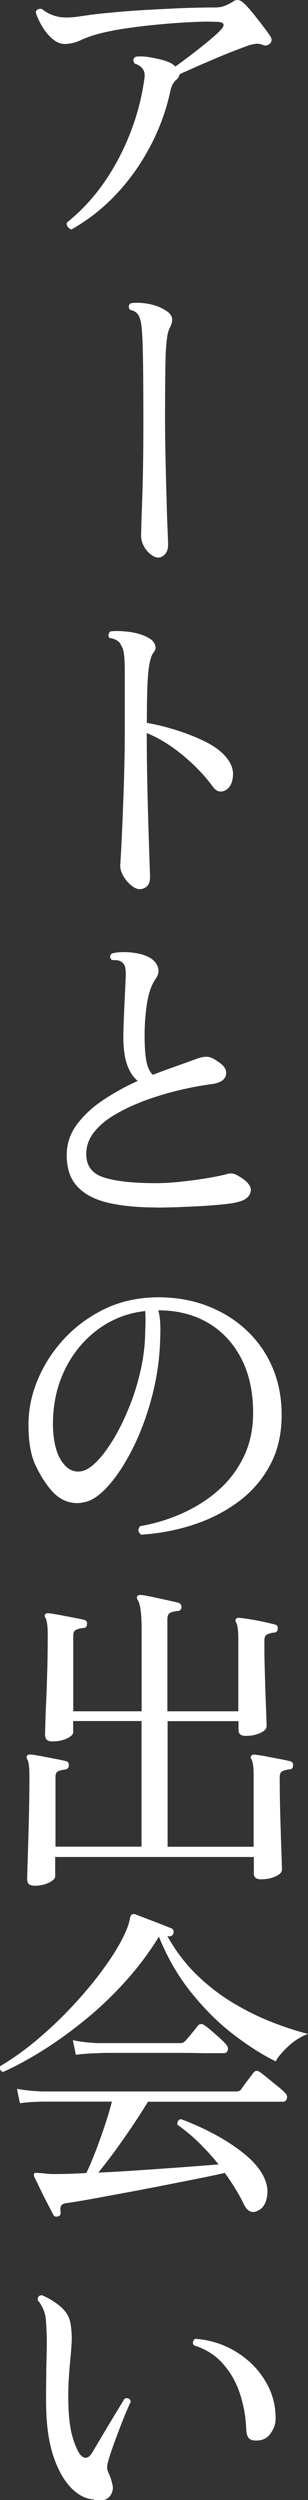 <?xml version="1.0" encoding="UTF-8"?><svg id="_レイヤー_1" xmlns="http://www.w3.org/2000/svg" viewBox="0 0 30.14 244.03"><rect x="0" y="0" width="30.14" height="244.03" fill="#333333" stroke="none"/><defs><style>.cls-1{fill:#fff;}</style></defs><path class="cls-1" d="M7,22.4c-.15-.04-.27-.13-.37-.26s-.12-.27-.08-.42c1.34-1.07,2.53-2.34,3.57-3.81,1.03-1.47,1.9-3.08,2.59-4.83.69-1.75,1.17-3.55,1.42-5.41.13-.73-.19-1.22-.96-1.47-.19-.3-.15-.52.13-.67.38-.04.82-.03,1.3.05.48.08.94.18,1.39.3.45.13.79.29,1.02.48.06.06.12.11.16.13.45-.32.96-.7,1.55-1.15.59-.45,1.15-.89,1.68-1.33.53-.44.93-.79,1.18-1.07.23-.23.33-.42.29-.56-.04-.14-.21-.22-.51-.24-.73-.04-1.61-.04-2.66.02-1.05.05-2.14.13-3.3.24-1.15.11-2.25.24-3.28.4-1.04.16-1.89.34-2.58.53-.62.17-1.18.37-1.68.61-.5.23-1.02.35-1.55.35-.43,0-.84-.19-1.25-.56-.41-.37-.75-.81-1.02-1.3s-.46-.91-.54-1.25c.04-.15.13-.25.26-.29.13-.04.25-.04.35,0,.43.34.92.58,1.47.72s1.32.13,2.3-.02c.81-.13,1.78-.25,2.9-.35,1.12-.11,2.29-.2,3.52-.27,1.23-.07,2.43-.13,3.6-.18,1.17-.04,2.22-.06,3.14-.06.36,0,.68-.05.94-.16.27-.11.51-.22.72-.35.23-.17.43-.25.59-.22.16.02.31.1.46.22.23.19.53.5.88.93.35.43.7.86,1.04,1.31.34.45.6.8.77,1.06.19.28.18.52-.03.74-.06.06-.16.12-.29.16-.13.04-.26.03-.38-.03-.28-.11-.52-.14-.74-.11-.21.03-.43.08-.64.14-.36.13-.84.31-1.44.54-.6.23-1.23.49-1.89.77-.66.28-1.3.55-1.9.82-.61.27-1.12.5-1.55.69-.04.21-.15.4-.32.54-.19.17-.33.36-.42.56-.08.2-.16.46-.22.78-.41,1.79-1.05,3.53-1.94,5.2-.89,1.68-1.97,3.21-3.26,4.59s-2.77,2.55-4.43,3.49Z"/><path class="cls-1" d="M15.45,54.42c-.21,0-.45-.11-.72-.32s-.49-.48-.66-.8c-.17-.32-.26-.65-.26-.99,0-.49.04-1.71.11-3.66.07-1.95.11-4.42.11-7.41,0-2.37-.01-4.28-.03-5.73-.02-1.45-.05-2.47-.1-3.07-.04-.73-.14-1.25-.3-1.58-.16-.33-.45-.54-.88-.62-.08-.11-.12-.22-.11-.34,0-.12.07-.22.18-.3.36-.06.81-.06,1.34,0,.9.11,1.65.38,2.27.83.49.36.58.85.26,1.47-.15.3-.25.62-.3.98-.05.35-.1.86-.14,1.52-.02.47-.04,1.26-.05,2.37-.01,1.11-.02,2.45-.02,4.03,0,1.28.02,2.61.05,4,.03,1.39.06,2.69.1,3.9.03,1.22.06,2.23.1,3.04.03.81.05,1.28.05,1.41,0,.41-.1.72-.3.94-.2.22-.43.34-.69.34Z"/><path class="cls-1" d="M13.66,86.79c-.24,0-.51-.12-.82-.37-.31-.25-.57-.56-.78-.93s-.31-.73-.29-1.07c.02-.28.05-.84.1-1.68.04-.84.09-1.88.14-3.12.05-1.24.1-2.58.14-4.03.04-1.45.06-2.92.06-4.42v-5.66c0-.75-.03-1.31-.08-1.68-.05-.37-.14-.65-.27-.82-.15-.4-.53-.65-1.15-.74-.09-.11-.11-.22-.08-.35s.09-.22.18-.29c.53-.06,1.17-.04,1.92.06.75.11,1.37.31,1.86.61.28.15.47.36.58.64.11.28.05.53-.16.77-.15.19-.27.53-.37,1.01s-.17,1.18-.21,2.11c-.04.93-.06,2.17-.06,3.73.98.17,1.97.42,2.98.74,1,.32,1.92.69,2.75,1.1s1.48.89,1.95,1.42c.53.6.78,1.21.75,1.84-.03.63-.22,1.08-.56,1.36-.21.17-.44.25-.69.24-.25-.01-.47-.15-.69-.43-.81-1.11-1.8-2.14-2.96-3.1-1.16-.96-2.34-1.69-3.54-2.18v.29c0,1.43.02,2.91.05,4.45.03,1.54.07,2.98.11,4.34.04,1.35.08,2.49.11,3.39.03.91.05,1.45.05,1.62,0,.38-.1.67-.29.86-.19.19-.44.29-.74.29Z"/><path class="cls-1" d="M15.26,117.86c-1.73,0-3.25-.14-4.56-.43-1.31-.29-2.34-.8-3.07-1.55-.74-.75-1.1-1.79-1.1-3.14,0-1.09.33-2.07.98-2.96.65-.88,1.51-1.69,2.58-2.4,1.07-.71,2.2-1.34,3.39-1.87-.45-.36-.79-.89-1.04-1.58-.25-.69-.37-1.63-.37-2.8,0-.45.02-1.03.05-1.74.03-.71.06-1.44.1-2.18.03-.74.06-1.36.08-1.87.02-.38,0-.69-.05-.93-.05-.23-.19-.42-.4-.54-.11-.08-.25-.13-.42-.14-.17-.01-.33-.02-.48-.02-.23-.23-.23-.45,0-.64.41-.11.88-.15,1.41-.13.53.02,1,.09,1.41.19.79.21,1.31.55,1.57,1.02.26.47.22.93-.1,1.38-.41.58-.69,1.37-.85,2.37-.16,1-.24,2.07-.24,3.2,0,.96.05,1.76.16,2.4.11.64.32,1.11.64,1.41.79-.3,1.55-.58,2.27-.83.72-.26,1.34-.48,1.86-.67.43-.17.8-.26,1.12-.26s.68.15,1.09.45c.66.41.93.85.82,1.33s-.56.77-1.33.88c-1,.13-2.07.33-3.2.59-1.13.27-2.23.6-3.31.99-1.08.4-2.06.85-2.94,1.36-.89.51-1.59,1.09-2.11,1.74-.52.65-.78,1.37-.78,2.16,0,1.17.59,1.94,1.78,2.3,1.18.36,2.85.54,5.01.54.75,0,1.57-.05,2.46-.14.9-.1,1.75-.21,2.58-.35s1.47-.27,1.94-.4c.34-.11.66-.07.96.1,1,.53,1.46,1.07,1.36,1.6-.1.53-.56.89-1.39,1.06-.36.09-.88.16-1.54.22s-1.39.12-2.18.16-1.55.07-2.29.1c-.74.02-1.35.03-1.84.03Z"/><path class="cls-1" d="M13.79,149.79c-.3-.26-.32-.53-.06-.83,1.39-.23,2.74-.64,4.05-1.22,1.31-.58,2.5-1.32,3.55-2.24,1.06-.92,1.89-2.01,2.51-3.28.62-1.27.93-2.7.93-4.3,0-2.07-.39-3.85-1.17-5.34-.78-1.49-1.86-2.65-3.25-3.46-1.39-.81-3.01-1.22-4.86-1.22.11.41.17.84.19,1.3.02.46.02.89,0,1.3-.04,2.03-.32,3.98-.82,5.86-.5,1.88-1.13,3.56-1.89,5.06-.76,1.49-1.55,2.7-2.38,3.62-.83.92-1.59,1.44-2.27,1.57-.53.15-1.08.14-1.65-.02-.57-.16-1.09-.51-1.58-1.04-.6-.68-1.13-1.51-1.6-2.5-.47-.98-.7-2.27-.7-3.87-.02-1.49.27-2.98.88-4.45.61-1.47,1.47-2.82,2.59-4.03s2.45-2.19,3.98-2.93c1.54-.74,3.23-1.11,5.09-1.14,1.75-.02,3.36.25,4.85.8,1.48.56,2.78,1.34,3.89,2.37s1.97,2.24,2.58,3.65c.61,1.41.91,2.97.91,4.67,0,1.84-.37,3.46-1.12,4.86-.75,1.41-1.77,2.6-3.07,3.57-1.3.97-2.77,1.73-4.42,2.27s-3.36.87-5.15.98ZM7.9,143.62c.47-.06.98-.37,1.54-.93.55-.55,1.1-1.29,1.65-2.19s1.05-1.93,1.52-3.07c.47-1.14.85-2.35,1.14-3.62.29-1.27.44-2.52.46-3.76v-.1c.02-.36.03-.71.03-1.04s-.01-.65-.03-.94c-1.75.19-3.31.81-4.69,1.84-1.38,1.04-2.45,2.36-3.22,3.98-.77,1.62-1.14,3.41-1.12,5.38.04,1.54.33,2.69.85,3.46.52.77,1.15,1.1,1.87.99Z"/><path class="cls-1" d="M3.36,184.06c-.47,0-.7-.2-.7-.61,0-.13.01-.54.03-1.25.02-.7.05-1.56.08-2.58.03-1.01.06-2.07.08-3.18.02-1.11.03-2.14.03-3.1,0-.87-.08-1.42-.22-1.63-.08-.13-.08-.25,0-.35.06-.08.17-.12.32-.1.26.02.61.08,1.06.16.45.09.9.17,1.36.26.46.09.8.16,1.04.22.23.06.33.21.29.45,0,.21-.13.34-.38.38-.21.02-.42.07-.62.14-.2.07-.3.26-.3.56v6.82h8.42v-12.26h-6.69v1.09c0,.21-.2.42-.61.61s-.88.29-1.44.29c-.47,0-.7-.21-.7-.64,0-.15.01-.56.03-1.23.02-.67.05-1.5.1-2.48.04-.98.07-2,.1-3.07.02-1.07.03-2.08.03-3.04,0-.81-.08-1.34-.22-1.6-.09-.13-.1-.25-.03-.35.08-.08.2-.12.35-.1.24.02.58.08,1.02.16.45.09.9.17,1.36.26.46.09.82.16,1.07.22.23.06.33.21.29.45-.02.24-.15.35-.38.35-.24.02-.45.08-.66.16-.2.09-.3.28-.3.58v7.39h6.69v-7.87c0-.9-.03-1.57-.1-2.02-.06-.45-.16-.78-.29-.99-.08-.13-.1-.26-.03-.38.11-.06.21-.1.32-.1.26.02.63.09,1.12.19.49.11.98.21,1.47.32.49.11.86.19,1.12.26.19.06.29.2.29.42-.02.26-.16.38-.42.38-.23.02-.45.08-.66.16-.2.09-.3.3-.3.64v8.99h6.94v-7.1c0-.83-.08-1.35-.22-1.57-.08-.15-.08-.27,0-.35.06-.08.17-.12.32-.1.26.02.61.07,1.06.14.45.07.9.16,1.36.26.46.1.8.18,1.04.24.23.06.33.2.29.42,0,.26-.13.38-.38.38-.21.02-.42.07-.62.16-.2.09-.3.28-.3.58,0,.79,0,1.65.03,2.59s.05,1.83.08,2.69c.03.85.06,1.57.08,2.14.02.58.03.9.03.96,0,.26-.2.48-.61.67s-.88.29-1.44.29c-.47,0-.7-.19-.7-.58v-.86h-6.94v12.26h8.42v-6.94c0-.85-.08-1.39-.22-1.6-.09-.15-.09-.27,0-.35.06-.08.17-.12.32-.1.26.02.61.08,1.06.16.45.09.9.17,1.36.26.46.09.81.16,1.04.22.24.06.33.21.29.45,0,.24-.13.35-.38.35-.21.02-.42.08-.62.16-.2.09-.3.28-.3.58,0,.79.01,1.69.03,2.69.02,1,.05,1.97.08,2.91.03.94.06,1.73.08,2.37s.03.99.03,1.06c0,.26-.2.48-.61.67-.41.19-.89.29-1.44.29-.47,0-.7-.19-.7-.58v-1.6H5.4v1.89c0,.21-.21.42-.62.62-.42.2-.89.3-1.42.3Z"/><path class="cls-1" d="M.35,202.25c-.3-.06-.41-.26-.32-.58,1.26-.75,2.48-1.62,3.66-2.62,1.18-1,2.3-2.06,3.34-3.17,1.04-1.11,1.97-2.2,2.78-3.28.81-1.08,1.47-2.08,1.98-3.01.51-.93.82-1.71.93-2.35.04-.17.08-.28.13-.32l.03-.03c.11-.06.2-.08.29-.06.28.11.65.25,1.12.43.47.18.94.36,1.41.54.47.18.83.33,1.09.43.17.09.23.25.19.48-.11.23-.26.33-.45.29l-.16-.03c.83,1.49,1.82,2.78,2.96,3.87,1.14,1.09,2.35,2.01,3.62,2.75,1.27.75,2.53,1.36,3.78,1.84s2.38.85,3.41,1.1c-.66.24-1.3.63-1.9,1.18-.61.56-1.03,1.06-1.26,1.5-1.34-.66-2.74-1.55-4.18-2.66-1.44-1.11-2.8-2.46-4.08-4.05s-2.34-3.41-3.17-5.46c-.96,1.56-2.06,3.02-3.31,4.4-1.25,1.38-2.56,2.62-3.94,3.74-1.38,1.12-2.75,2.11-4.11,2.96-1.37.85-2.65,1.55-3.84,2.08ZM5.69,216.33c-.23.08-.39.03-.48-.16-.11-.21-.29-.56-.54-1.04s-.51-.98-.75-1.49c-.25-.51-.43-.9-.56-1.15-.06-.17-.06-.29,0-.35.08-.06.22-.07.42-.03.17,0,.38.02.64.05s.58.05.96.05c.87,0,1.9-.03,3.07-.1.28-.58.58-1.28.9-2.11s.62-1.68.91-2.54c.29-.86.52-1.64.69-2.32h-6.82c-.9.02-1.62.07-2.18.16l-.29-1.41c.66.13,1.47.21,2.43.26h18.94c.13,0,.23-.01.32-.03.08-.02.17-.08.26-.19.11-.17.3-.44.59-.82.29-.37.48-.63.59-.78.17-.23.39-.26.67-.06.15.11.39.3.74.58.34.28.68.56,1.02.83.34.28.57.48.67.61.17.15.23.33.18.54-.05.21-.18.32-.37.32h-13.22c-.43.7-.93,1.48-1.5,2.34-.58.85-1.16,1.68-1.74,2.48-.59.8-1.13,1.5-1.62,2.1,1.32-.06,2.7-.14,4.13-.24,1.43-.1,2.81-.19,4.14-.29,1.33-.1,2.5-.19,3.5-.27-.6-.75-1.23-1.44-1.9-2.1s-1.38-1.24-2.13-1.78c-.02-.13,0-.24.06-.35.06-.11.16-.17.29-.19,1.15.43,2.27.93,3.36,1.52,1.09.59,2.05,1.23,2.9,1.92.84.69,1.46,1.42,1.84,2.19.32.66.43,1.31.32,1.94s-.36,1.06-.77,1.3c-.6.36-1.08.21-1.44-.45-.28-.58-.58-1.13-.9-1.65-.32-.52-.66-1.03-1.02-1.52-.85.19-1.84.4-2.96.62s-2.28.45-3.49.69c-1.21.23-2.38.46-3.54.67-1.15.21-2.2.41-3.15.58-.95.17-1.72.3-2.32.38-.3.04-.49.13-.56.27-.08.14-.09.34-.05.59.04.23-.04.38-.26.45ZM7.42,200.55l-.29-1.41c.66.15,1.47.25,2.43.29h8.1c.17,0,.32-.06.45-.19.08-.08.21-.23.38-.43.17-.2.34-.41.51-.62s.29-.36.35-.45c.19-.21.41-.23.64-.06.17.11.4.28.69.53.29.25.57.5.85.75.28.26.47.45.58.58.17.19.23.38.18.58-.05.19-.19.29-.4.29h-1.92c-.83-.02-1.78-.03-2.85-.03h-5.95c-.79,0-1.31.01-1.57.03-.9.02-1.62.08-2.18.16Z"/><path class="cls-1" d="M9.18,243.97c-.77-.04-1.49-.4-2.18-1.09-.68-.68-1.25-1.65-1.7-2.91-.45-1.26-.7-2.76-.77-4.51-.02-.77-.03-1.5-.02-2.19.01-.69.02-1.37.02-2.03.02-.77.04-1.54.05-2.3s-.02-1.55-.08-2.34c-.02-.47-.12-.89-.29-1.25-.17-.36-.34-.63-.51-.8-.04-.34.1-.51.42-.51.7.3,1.33.69,1.87,1.17s.86,1.07.94,1.78c.08.56.11,1.11.08,1.66-.03.56-.08,1.15-.14,1.79-.06.64-.12,1.35-.16,2.13-.04.78-.04,1.65,0,2.61.06,1.17.2,2.11.42,2.8.21.69.44,1.21.67,1.55.21.28.43.4.64.37.21-.03.41-.2.58-.5.26-.43.59-.98.99-1.66.41-.68.81-1.36,1.22-2.03s.73-1.2.96-1.58c.32-.11.52-.01.61.29-.13.26-.29.63-.5,1.12-.2.49-.42,1.03-.64,1.62-.22.59-.44,1.16-.64,1.73-.2.57-.36,1.05-.46,1.46-.08.3-.1.54-.05.72.05.18.12.36.21.53.04.11.08.22.13.34.04.12.07.25.1.4.17.47.11.9-.19,1.3-.3.4-.82.52-1.57.37ZM25.31,238.21c-.41.04-.7-.01-.9-.16-.19-.15-.3-.48-.32-.99-.04-1.17-.25-2.31-.61-3.41-.36-1.1-.91-2.07-1.65-2.91s-1.69-1.45-2.86-1.81c-.08-.11-.11-.22-.08-.35s.1-.22.21-.29c1.45.11,2.77.52,3.97,1.25,1.2.73,2.15,1.66,2.86,2.82.71,1.15,1.06,2.42,1.04,3.81-.02.47-.18.92-.48,1.34-.3.43-.69.66-1.18.7Z"/></svg>